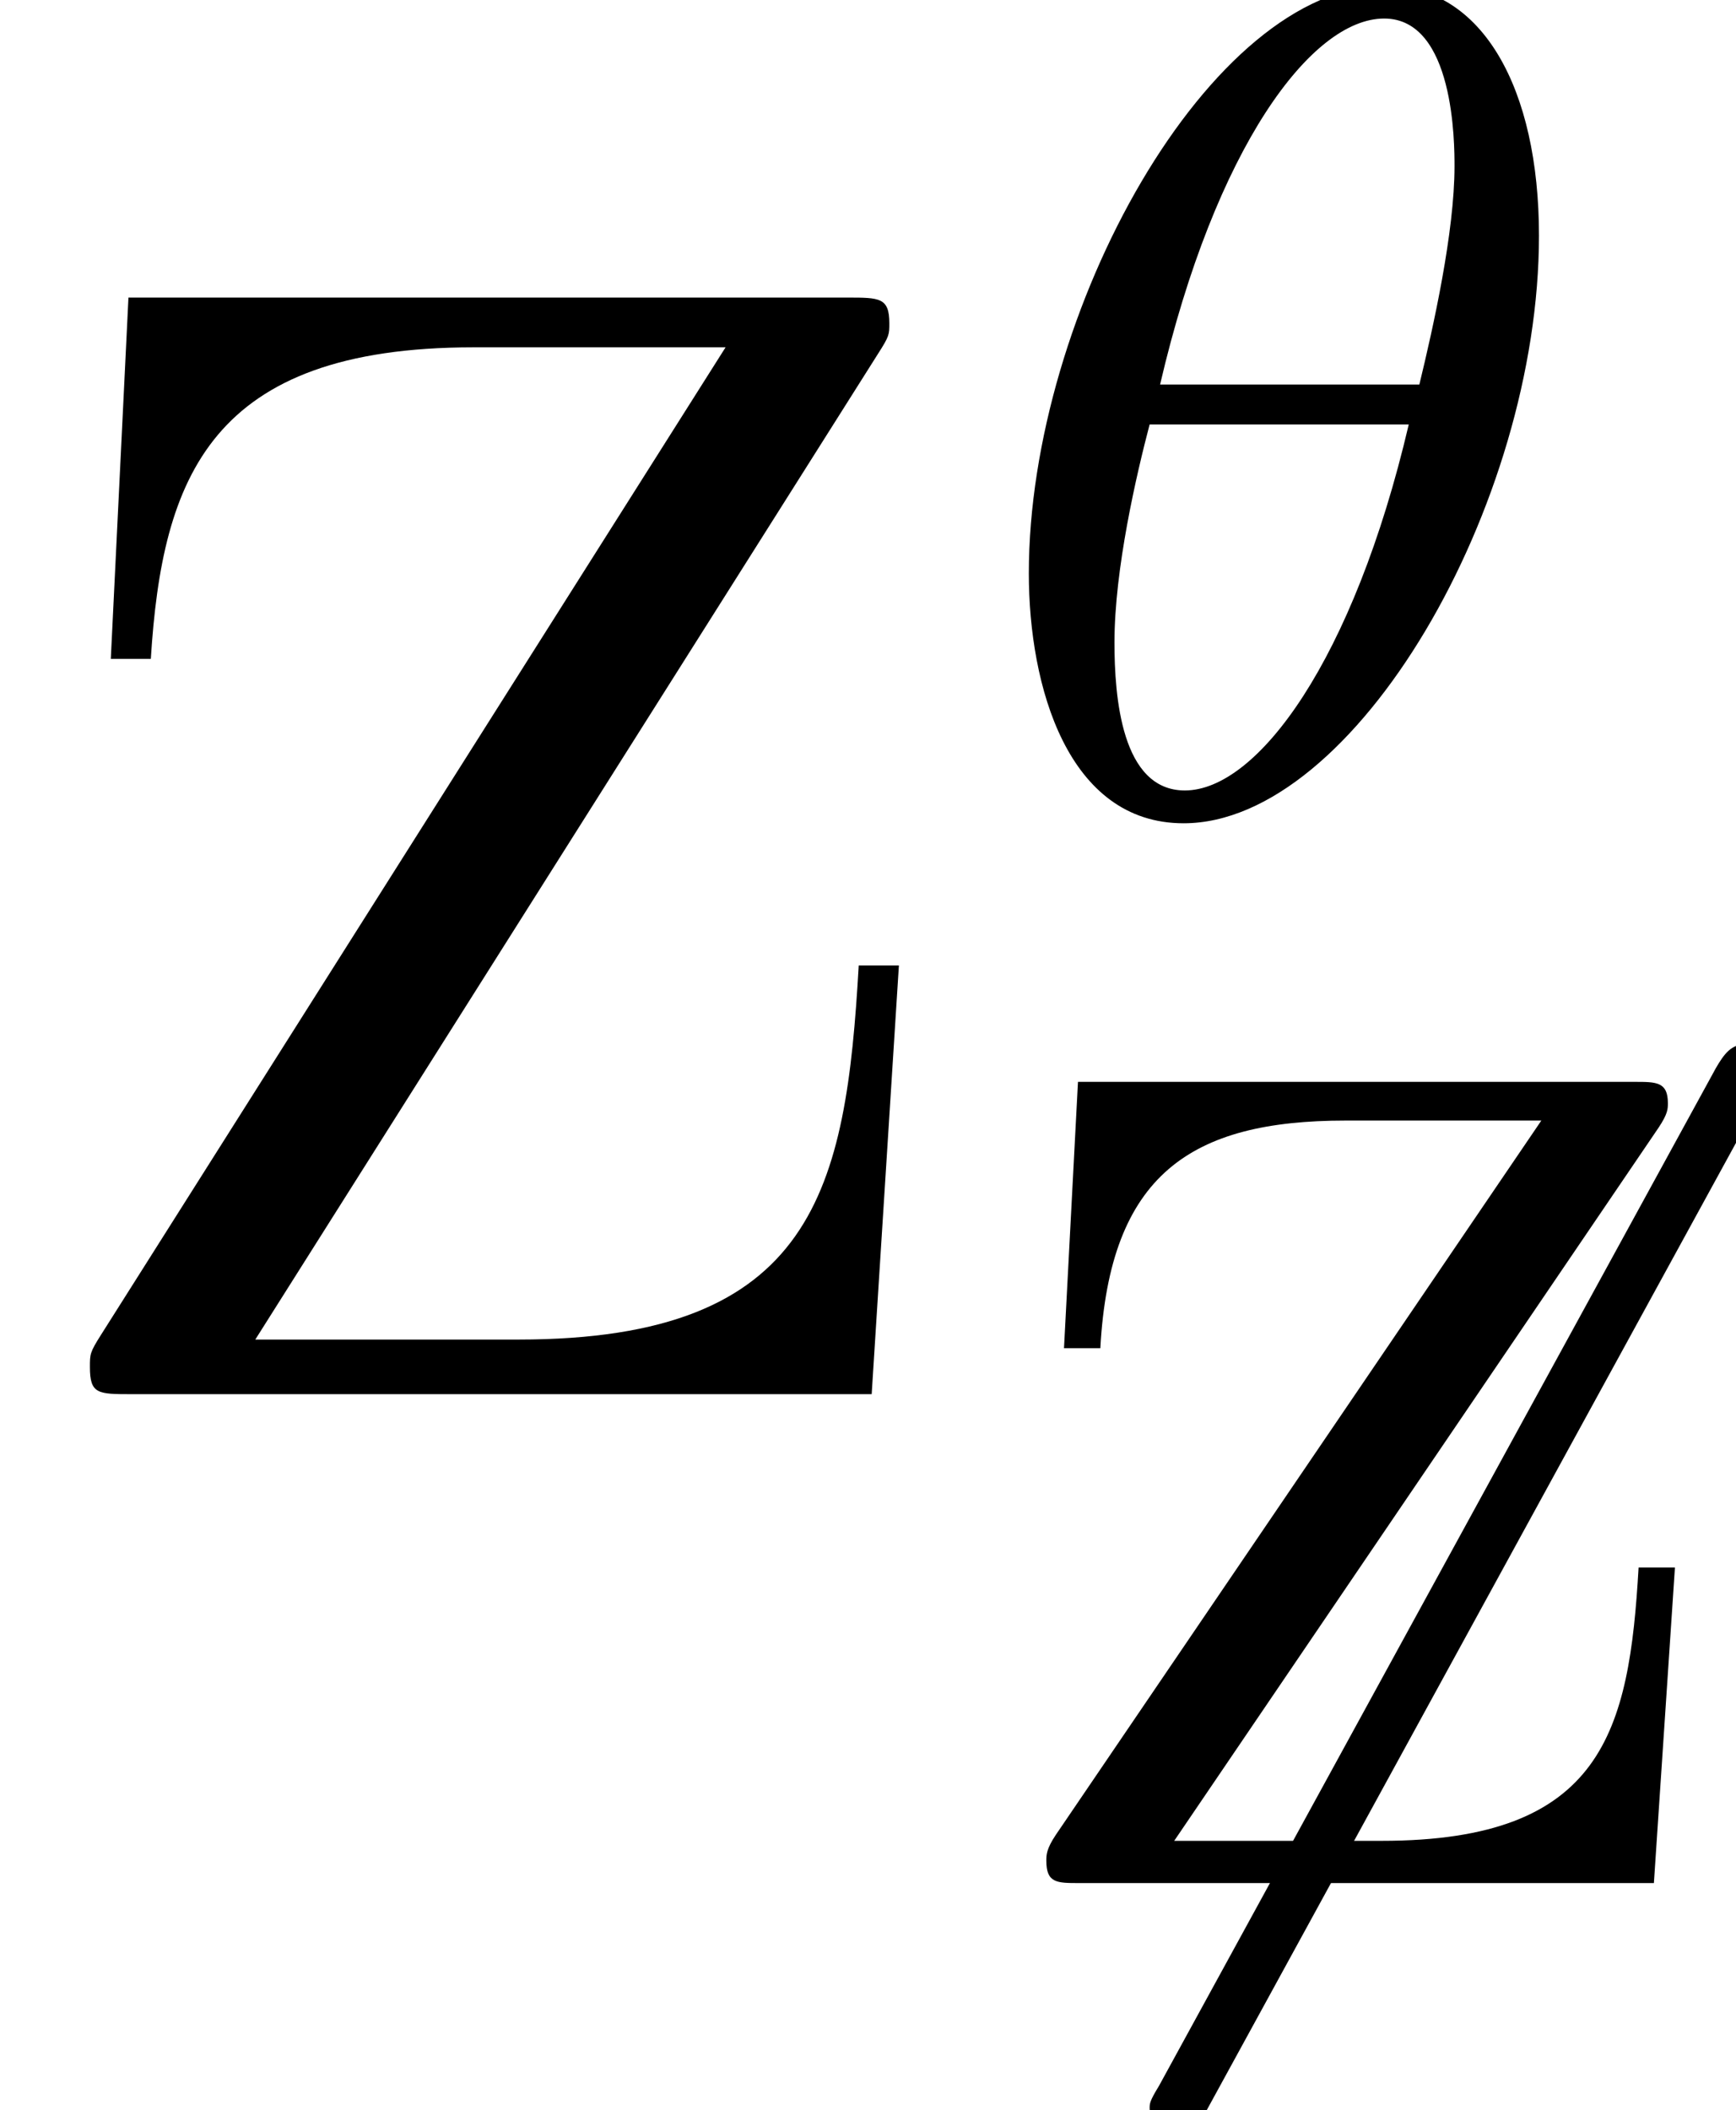 <?xml version='1.0' encoding='UTF-8'?>
<!-- This file was generated by dvisvgm 1.15.1 -->
<svg height='14.338pt' version='1.1' viewBox='70.735 59.269 11.798 14.338' width='11.798pt' xmlns='http://www.w3.org/2000/svg' xmlns:xlink='http://www.w3.org/1999/xlink'>
<defs>
<path d='M5.34 -5.364C5.404 -5.468 5.404 -5.483 5.404 -5.515C5.404 -5.603 5.332 -5.699 5.22 -5.699C5.125 -5.699 5.077 -5.635 5.021 -5.539L1.235 1.379C1.172 1.482 1.172 1.498 1.172 1.53C1.172 1.618 1.243 1.714 1.355 1.714C1.451 1.714 1.498 1.65 1.554 1.554L5.34 -5.364Z' id='g0-54'/>
<path d='M3.818 -3.913C3.818 -4.91 3.435 -5.611 2.774 -5.611C1.586 -5.611 0.351 -3.395 0.351 -1.618C0.351 -0.853 0.614 0.08 1.403 0.08C2.566 0.08 3.818 -2.08 3.818 -3.913ZM1.243 -2.901C1.618 -4.511 2.271 -5.388 2.766 -5.388C3.244 -5.388 3.244 -4.535 3.244 -4.384C3.244 -3.937 3.1 -3.292 3.005 -2.901H1.243ZM2.933 -2.63C2.558 -1.028 1.905 -0.143 1.411 -0.143C0.98 -0.143 0.933 -0.781 0.933 -1.148C0.933 -1.65 1.084 -2.295 1.172 -2.63H2.933Z' id='g1-18'/>
<path d='M4.631 -5.133C4.694 -5.228 4.694 -5.26 4.694 -5.3C4.694 -5.444 4.615 -5.444 4.471 -5.444H0.685L0.59 -3.634H0.837C0.901 -4.814 1.451 -5.181 2.503 -5.181H3.834L0.534 -0.327C0.47 -0.231 0.47 -0.191 0.47 -0.151C0.47 0 0.542 0 0.693 0H4.599L4.742 -2.144H4.495C4.431 -1.036 4.256 -0.287 2.75 -0.287H1.339L4.631 -5.133Z' id='g2-90'/>
<path d='M5.967 -7.069C6.044 -7.189 6.044 -7.2 6.044 -7.276C6.044 -7.451 5.978 -7.451 5.76 -7.451H0.873L0.753 -4.996H1.025C1.102 -6.229 1.429 -7.113 3.218 -7.113H4.931L0.687 -0.404C0.611 -0.284 0.611 -0.273 0.611 -0.185C0.611 0 0.665 0 0.895 0H5.924L6.109 -2.913H5.836C5.749 -1.396 5.542 -0.371 3.524 -0.371H1.735L5.967 -7.069Z' id='g3-90'/>
</defs>
<g id='page1'>
<use x='70.735' xlink:href='#g3-90' y='68.742'/>
<use x='77.376' xlink:href='#g1-18' y='64.783'/>
<use x='77.376' xlink:href='#g0-54' y='72.064'/>
<use x='77.376' xlink:href='#g2-90' y='72.064'/>
</g>
</svg>
<!--Rendered by QuickLaTeX.com-->